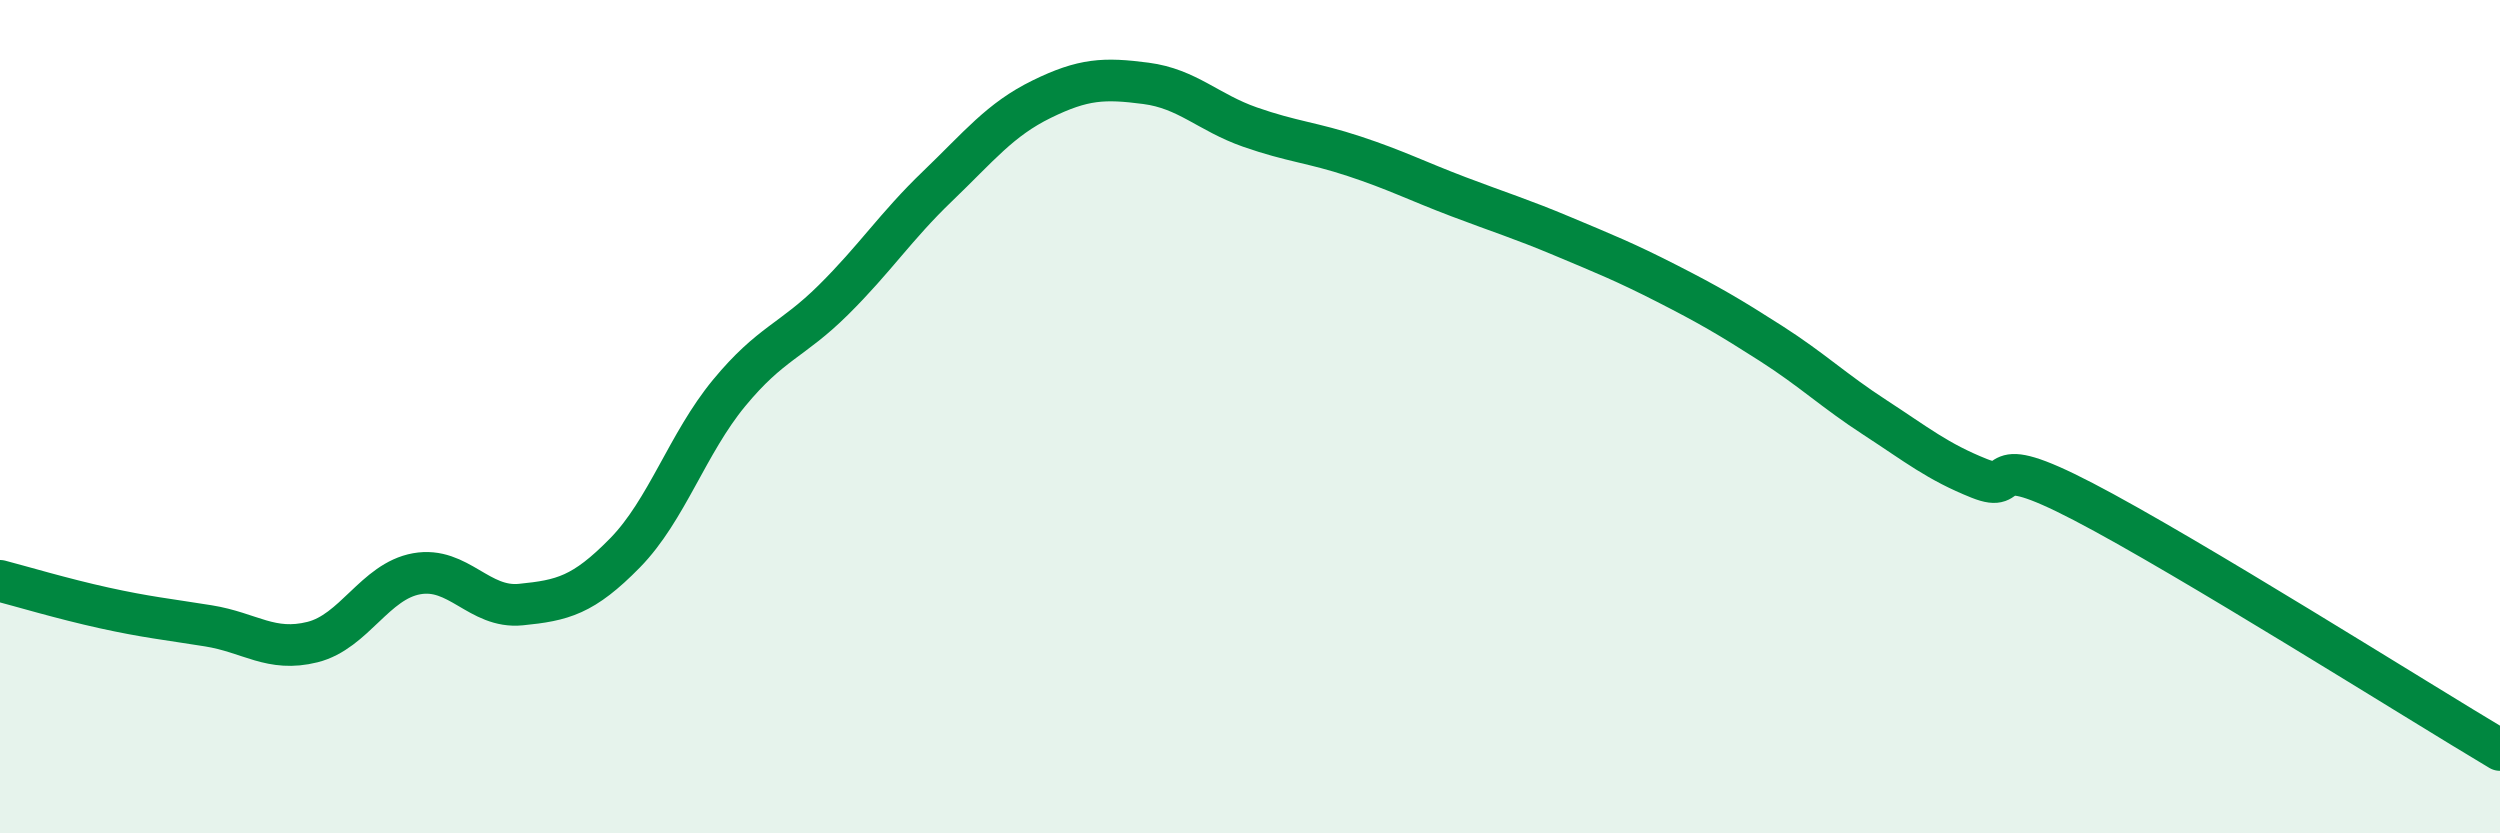 
    <svg width="60" height="20" viewBox="0 0 60 20" xmlns="http://www.w3.org/2000/svg">
      <path
        d="M 0,13.94 C 0.5,14.07 1.5,14.37 2.5,14.59 C 3.5,14.81 4,14.86 5,15.02 C 6,15.18 6.5,15.66 7.5,15.41 C 8.5,15.16 9,13.95 10,13.77 C 11,13.59 11.5,14.61 12.5,14.51 C 13.5,14.41 14,14.29 15,13.27 C 16,12.25 16.5,10.64 17.5,9.43 C 18.5,8.22 19,8.19 20,7.2 C 21,6.21 21.5,5.43 22.5,4.47 C 23.5,3.51 24,2.87 25,2.38 C 26,1.89 26.5,1.87 27.5,2 C 28.5,2.13 29,2.7 30,3.05 C 31,3.4 31.5,3.42 32.5,3.75 C 33.5,4.08 34,4.34 35,4.72 C 36,5.1 36.5,5.25 37.5,5.67 C 38.5,6.09 39,6.29 40,6.8 C 41,7.31 41.5,7.6 42.5,8.24 C 43.5,8.88 44,9.37 45,10.02 C 46,10.67 46.5,11.08 47.5,11.48 C 48.5,11.88 47.5,10.74 50,12.04 C 52.5,13.34 58,16.81 60,18L60 20L0 20Z"
        fill="#008740"
        opacity="0.1"
        stroke-linecap="round"
        stroke-linejoin="round"
      />
      <path
        d="M 0,13.94 C 0.5,14.07 1.5,14.37 2.5,14.59 C 3.5,14.81 4,14.86 5,15.02 C 6,15.18 6.5,15.66 7.5,15.41 C 8.5,15.16 9,13.95 10,13.77 C 11,13.59 11.5,14.61 12.5,14.51 C 13.5,14.41 14,14.29 15,13.27 C 16,12.25 16.5,10.64 17.5,9.43 C 18.5,8.22 19,8.19 20,7.2 C 21,6.21 21.5,5.43 22.5,4.47 C 23.5,3.51 24,2.87 25,2.38 C 26,1.89 26.5,1.87 27.5,2 C 28.5,2.13 29,2.7 30,3.05 C 31,3.4 31.5,3.42 32.5,3.75 C 33.5,4.08 34,4.34 35,4.72 C 36,5.1 36.5,5.25 37.5,5.67 C 38.5,6.09 39,6.29 40,6.8 C 41,7.31 41.5,7.6 42.5,8.24 C 43.5,8.88 44,9.37 45,10.02 C 46,10.67 46.5,11.08 47.5,11.48 C 48.5,11.88 47.5,10.74 50,12.04 C 52.5,13.34 58,16.81 60,18"
        stroke="#008740"
        stroke-width="1"
        fill="none"
        stroke-linecap="round"
        stroke-linejoin="round"
      />
    </svg>
  